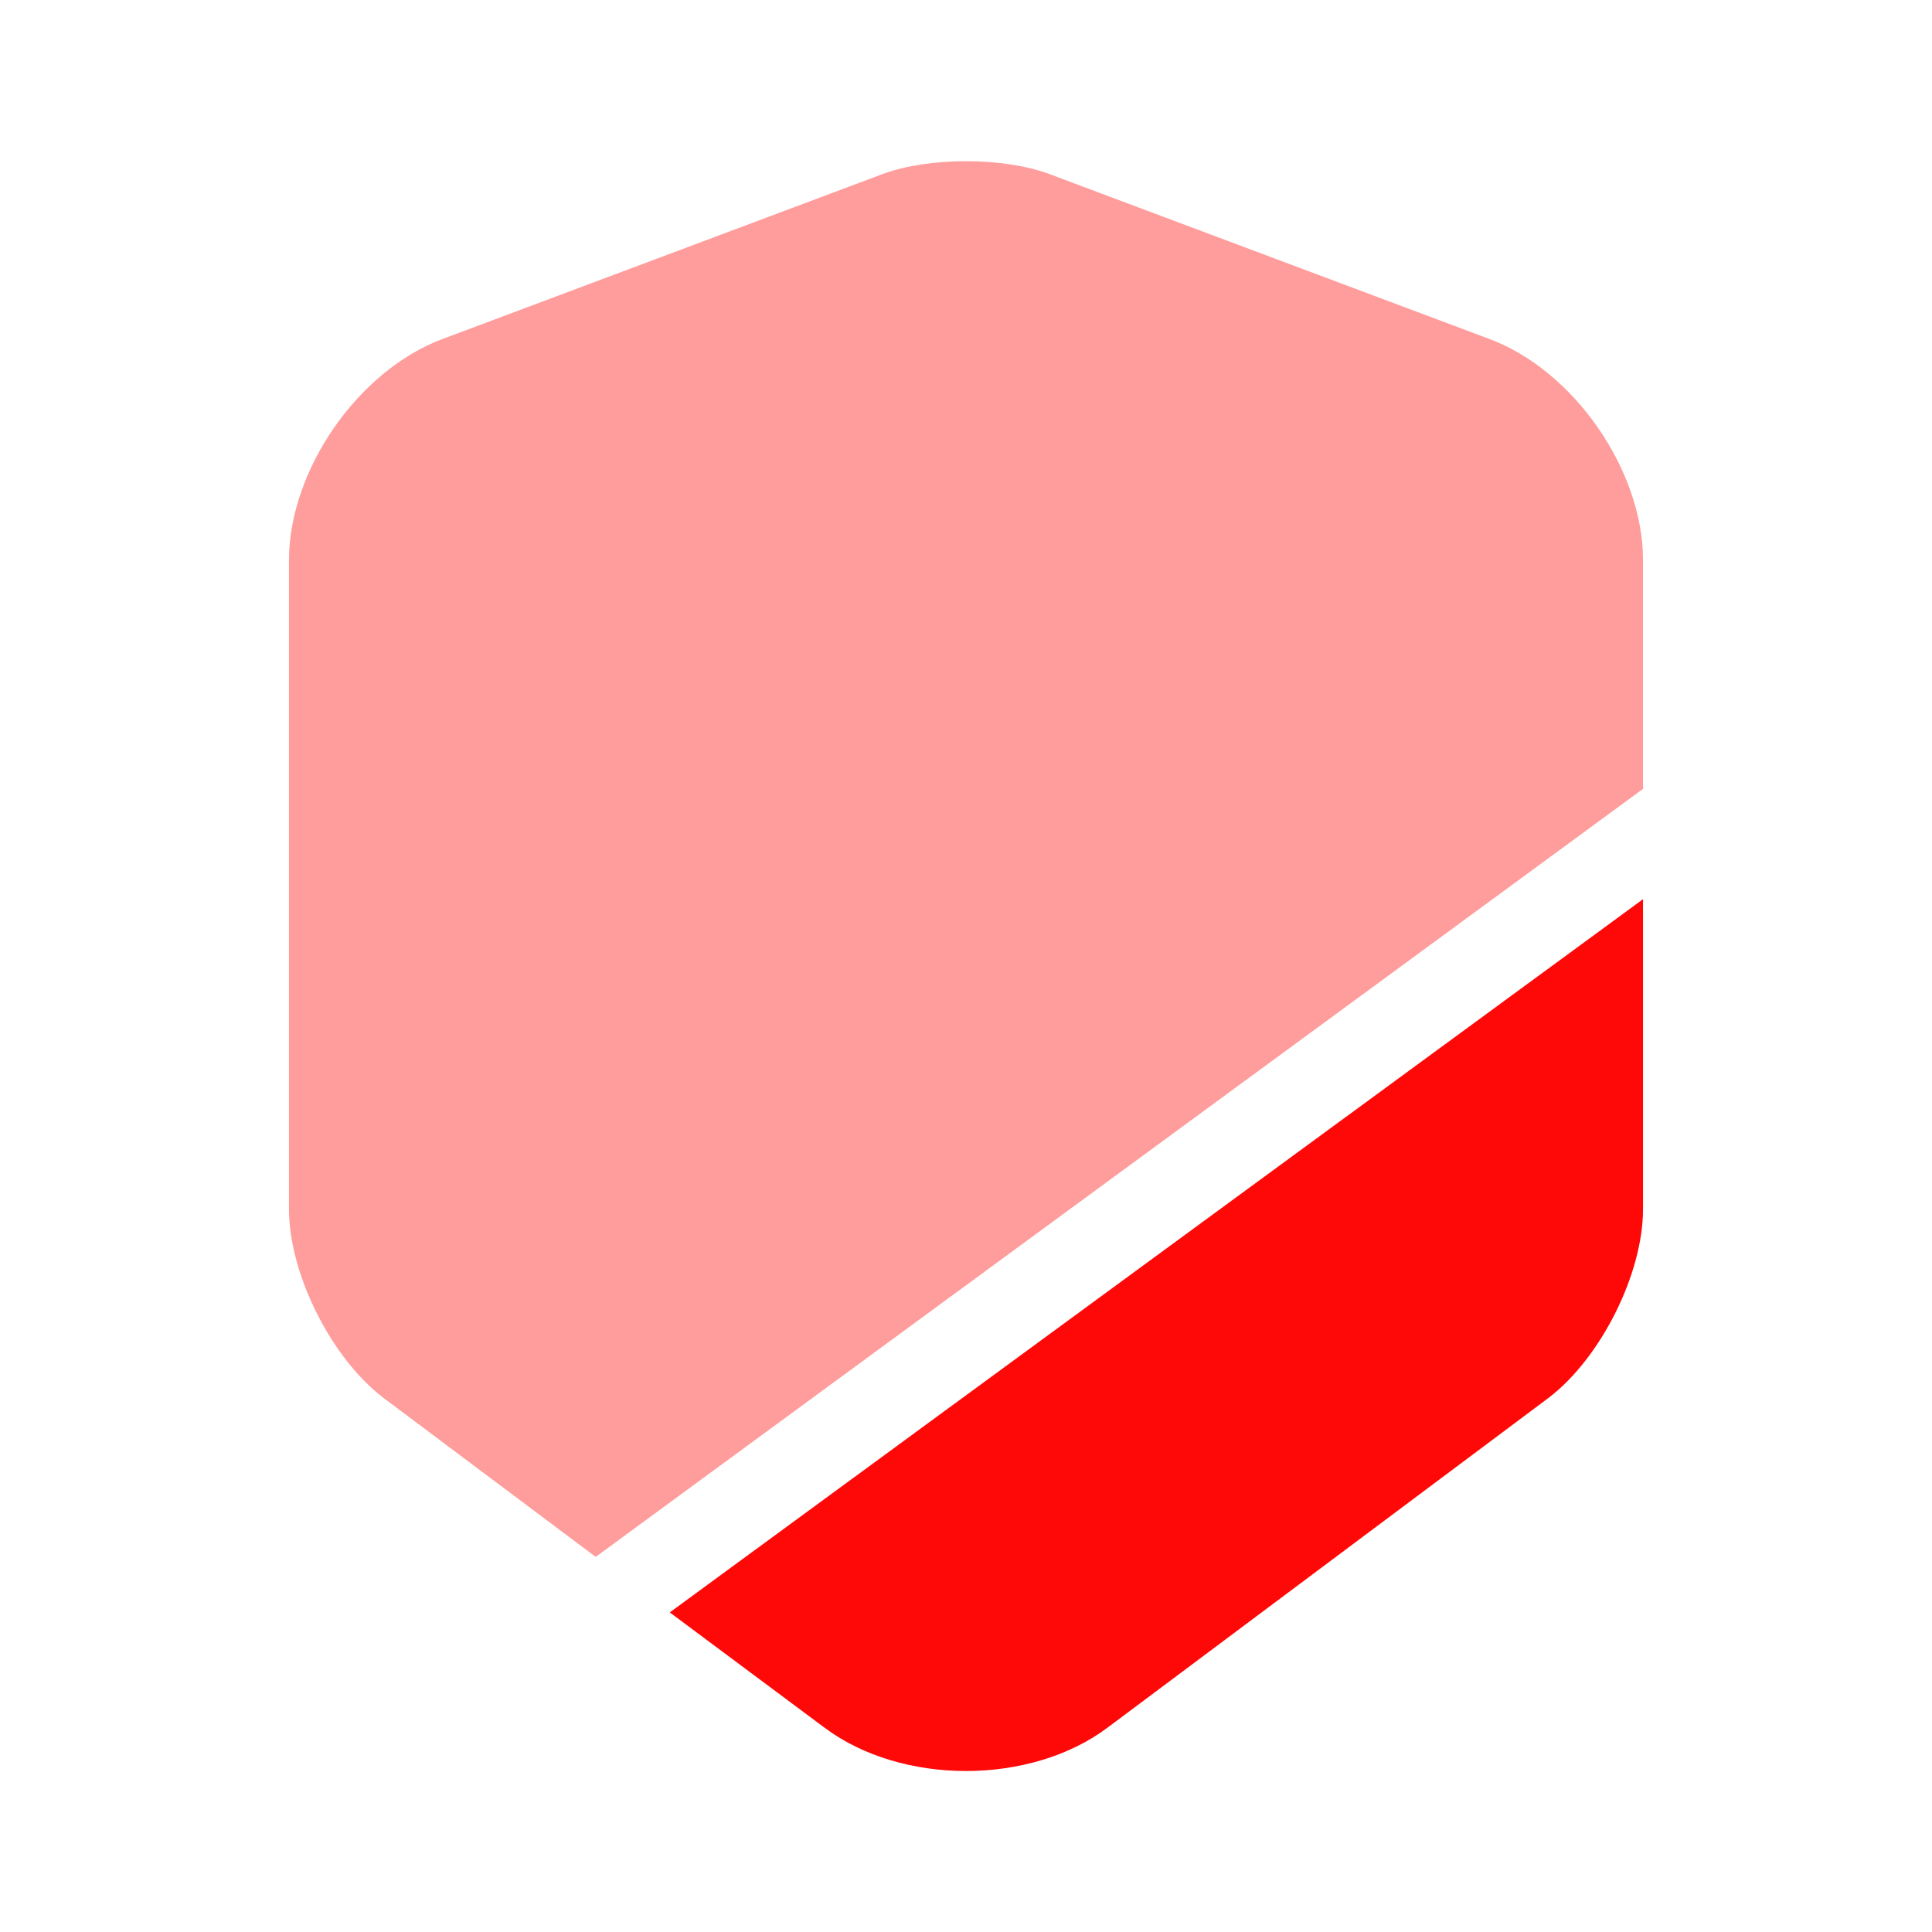 <svg width="52" height="52" viewBox="0 0 52 52" fill="none" xmlns="http://www.w3.org/2000/svg">
<g id="vuesax/bulk/shield">
<g id="shield">
<path id="Vector" opacity="0.4" d="M44.222 15.08V21.233L16.033 41.904L10.335 37.635C8.927 36.574 7.778 34.298 7.778 32.544V15.08C7.778 12.653 9.642 9.967 11.917 9.122L23.768 4.68C25.003 4.225 26.997 4.225 28.232 4.68L40.083 9.122C42.358 9.967 44.222 12.653 44.222 15.08Z" fill="#FF0808"/>
<path id="Vector_2" d="M44.222 24.202V32.543C44.222 34.298 43.073 36.573 41.665 37.635L29.813 46.497C28.773 47.277 27.387 47.667 26 47.667C24.613 47.667 23.227 47.277 22.187 46.497L18.027 43.398L44.222 24.202Z" fill="#FF0808"/>
</g>
</g>
</svg>
